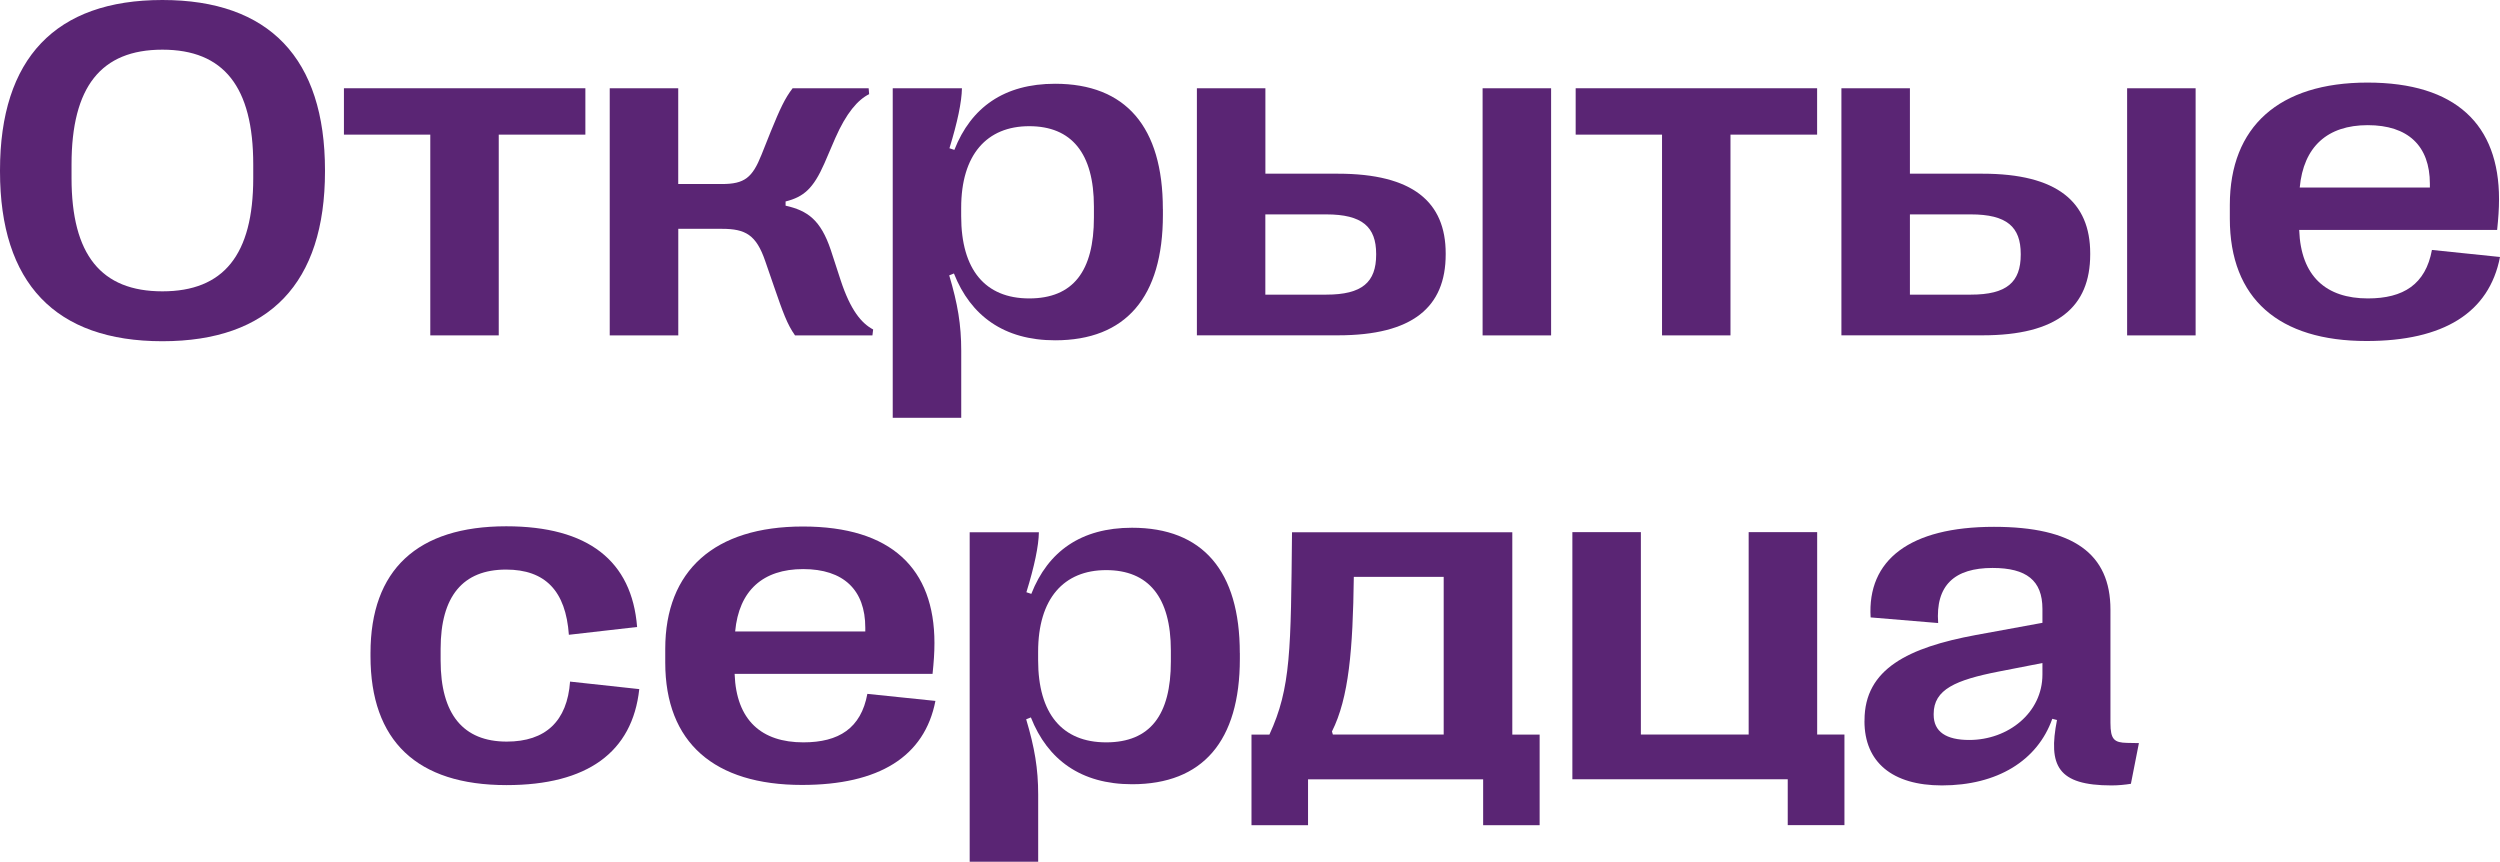 <?xml version="1.0" encoding="UTF-8"?> <svg xmlns="http://www.w3.org/2000/svg" id="Layer_1" data-name="Layer 1" viewBox="0 0 462.01 159.24"> <defs> <style> .cls-1 { fill: #5a2574; stroke-width: 0px; } </style> </defs> <path class="cls-1" d="M0,31.66v-.17C0,10.79,10.26,0,30.01,0s30.05,10.79,30.05,31.49v.17c0,20.66-10.26,31.4-30.05,31.4S0,52.32,0,31.66ZM46.8,32.92v-2.52c0-14.35-5.44-21.22-16.79-21.22s-16.79,6.87-16.79,21.22v2.52c0,14.18,5.48,20.92,16.79,20.92s16.79-6.74,16.79-20.92Z"></path> <path class="cls-1" d="M79.52,61.98V24.88h-15.96v-8.57h44.62v8.57h-16.01v37.1h-12.66Z"></path> <path class="cls-1" d="M112.68,61.98V16.31h12.66v17.7h8.05c4.22,0,5.65-1.17,7.35-5.44l1.7-4.26c1.74-4.26,2.61-6.13,4.04-8h14.05l.09,1.09c-2.09,1.04-4.22,3.48-6.26,8.13l-2,4.65c-2.04,4.65-3.83,6.22-7.18,7.05v.78c4.04.91,6.48,2.61,8.35,8.18l1.83,5.61c1.83,5.57,3.87,7.96,6,9.09l-.13,1.09h-14.31c-1.44-2.04-2.22-4.22-3.87-9l-1.65-4.78c-1.65-4.78-3.61-5.91-7.96-5.91h-8.09v19.7h-12.66Z"></path> <path class="cls-1" d="M214.91,38.62v1.09c0,15.22-6.87,23.18-19.92,23.18-9.44,0-15.61-4.52-18.7-12.35l-.87.35c1.57,5.26,2.22,9.13,2.22,13.92v12.4h-12.66V16.31h12.79c-.04,2.52-.83,6.31-2.31,11.09l.91.3c3.09-7.87,9.22-12.22,18.61-12.22,13.05,0,19.92,7.96,19.92,23.14ZM177.63,38.4v1.57c0,9.87,4.44,15.18,12.57,15.18s11.96-5.05,11.96-14.96v-2c0-9.87-4.13-14.87-11.96-14.87s-12.57,5.26-12.57,15.09Z"></path> <path class="cls-1" d="M221.19,61.98V16.31h12.66v15.79h13.4c13.83,0,19.92,5.22,19.92,14.74v.17c0,9.74-6.09,14.96-19.92,14.96h-26.05ZM233.84,54.45h11.26c6.65,0,9.22-2.31,9.22-7.39v-.13c0-5-2.57-7.31-9.22-7.31h-11.26v14.83ZM273.99,61.98V16.31h12.66v45.67h-12.66Z"></path> <path class="cls-1" d="M307.15,61.98V24.88h-15.96v-8.57h44.62v8.57h-16.01v37.1h-12.66Z"></path> <path class="cls-1" d="M340.3,61.98V16.31h12.66v15.79h13.4c13.83,0,19.92,5.22,19.92,14.74v.17c0,9.74-6.09,14.96-19.92,14.96h-26.05ZM352.96,54.45h11.26c6.65,0,9.22-2.31,9.22-7.39v-.13c0-5-2.57-7.31-9.22-7.31h-11.26v14.83ZM393.1,61.98V16.31h12.66v45.67h-12.66Z"></path> <path class="cls-1" d="M462.01,47.49c-2,10.31-10.44,15.53-24.66,15.53-16.18,0-25.27-7.79-25.27-22.62v-2.52c0-14.48,9.09-22.62,25.44-22.62s24.31,7.79,24.31,21.53c0,1.87-.13,3.57-.35,5.7h-36.58c.3,8.61,5,12.66,12.7,12.66,6.57,0,10.66-2.61,11.83-8.96l12.57,1.3ZM425,34.66h24.05v-.7c0-7-4.04-10.83-11.48-10.83s-11.87,3.96-12.57,11.53Z"></path> <path class="cls-1" d="M68.47,121.27v-.57c0-15.4,8.65-23.44,25.09-23.44,15.14,0,23.22,6.39,24.18,18.61l-12.61,1.44c-.57-8.09-4.35-12.05-11.61-12.05-7.96,0-12.09,4.91-12.09,14.66v2.13c0,9.96,4.18,15,12.22,15,7.18,0,11.18-3.78,11.7-11.09l12.79,1.39c-1.26,11.66-9.61,17.74-24.53,17.74-16.57,0-25.14-8.18-25.14-23.83Z"></path> <path class="cls-1" d="M172.87,129.53c-2,10.31-10.44,15.53-24.66,15.53-16.18,0-25.27-7.79-25.27-22.62v-2.52c0-14.48,9.09-22.62,25.44-22.62s24.31,7.79,24.31,21.53c0,1.87-.13,3.57-.35,5.7h-36.58c.3,8.61,5,12.66,12.7,12.66,6.57,0,10.66-2.61,11.83-8.96l12.57,1.3ZM135.86,116.7h24.05v-.7c0-7-4.04-10.83-11.48-10.83s-11.87,3.96-12.57,11.53Z"></path> <path class="cls-1" d="M229.13,120.66v1.09c0,15.22-6.87,23.18-19.92,23.18-9.44,0-15.61-4.52-18.7-12.35l-.87.35c1.57,5.26,2.22,9.13,2.22,13.92v12.4h-12.66v-60.89h12.79c-.04,2.52-.83,6.31-2.31,11.09l.91.3c3.09-7.87,9.22-12.22,18.61-12.22,13.05,0,19.92,7.96,19.92,23.14ZM191.85,120.44v1.57c0,9.87,4.44,15.18,12.57,15.18s11.96-5.05,11.96-14.96v-2c0-9.87-4.13-14.87-11.96-14.87s-12.57,5.26-12.57,15.09Z"></path> <path class="cls-1" d="M231.28,152.5v-16.74h3.31c4-8.65,3.96-15.66,4.18-37.4h40.71v37.4h5.05v16.74h-10.44v-8.48h-32.36v8.48h-10.44ZM246.32,135.75h20.48v-29.14h-16.61c-.17,13.4-.91,22.35-4.04,28.57l.17.57Z"></path> <path class="cls-1" d="M335.81,135.75h5.05v16.74h-10.48v-8.48h-39.8v-45.67h12.66v37.4h19.92v-37.4h12.66v37.4Z"></path> <path class="cls-1" d="M344.57,133.27v-.17c0-9.52,8.18-13.44,20.53-15.74l12.35-2.26v-2.57c0-5.26-2.96-7.57-9.22-7.57-7,0-10.57,3.17-10.05,10.18l-12.48-1.04c-.65-10.61,7.22-16.74,22.79-16.74,14.66,0,21.53,4.96,21.53,15.31v20.92c0,3.09.7,3.65,3.09,3.7l2.17.04-1.48,7.52c-1.04.17-2.31.3-3.57.3-10,0-11.74-3.65-10.09-12.09l-.87-.22c-2.74,7.74-10.18,12.31-20.4,12.31-9.18,0-14.31-4.31-14.31-11.87ZM377.45,124.66v-2.13l-8.05,1.57c-8,1.57-12.05,3.31-12.05,7.83v.17c0,3.13,2.31,4.65,6.57,4.65,7.22,0,13.53-5.05,13.53-12.09Z"></path> </svg> 